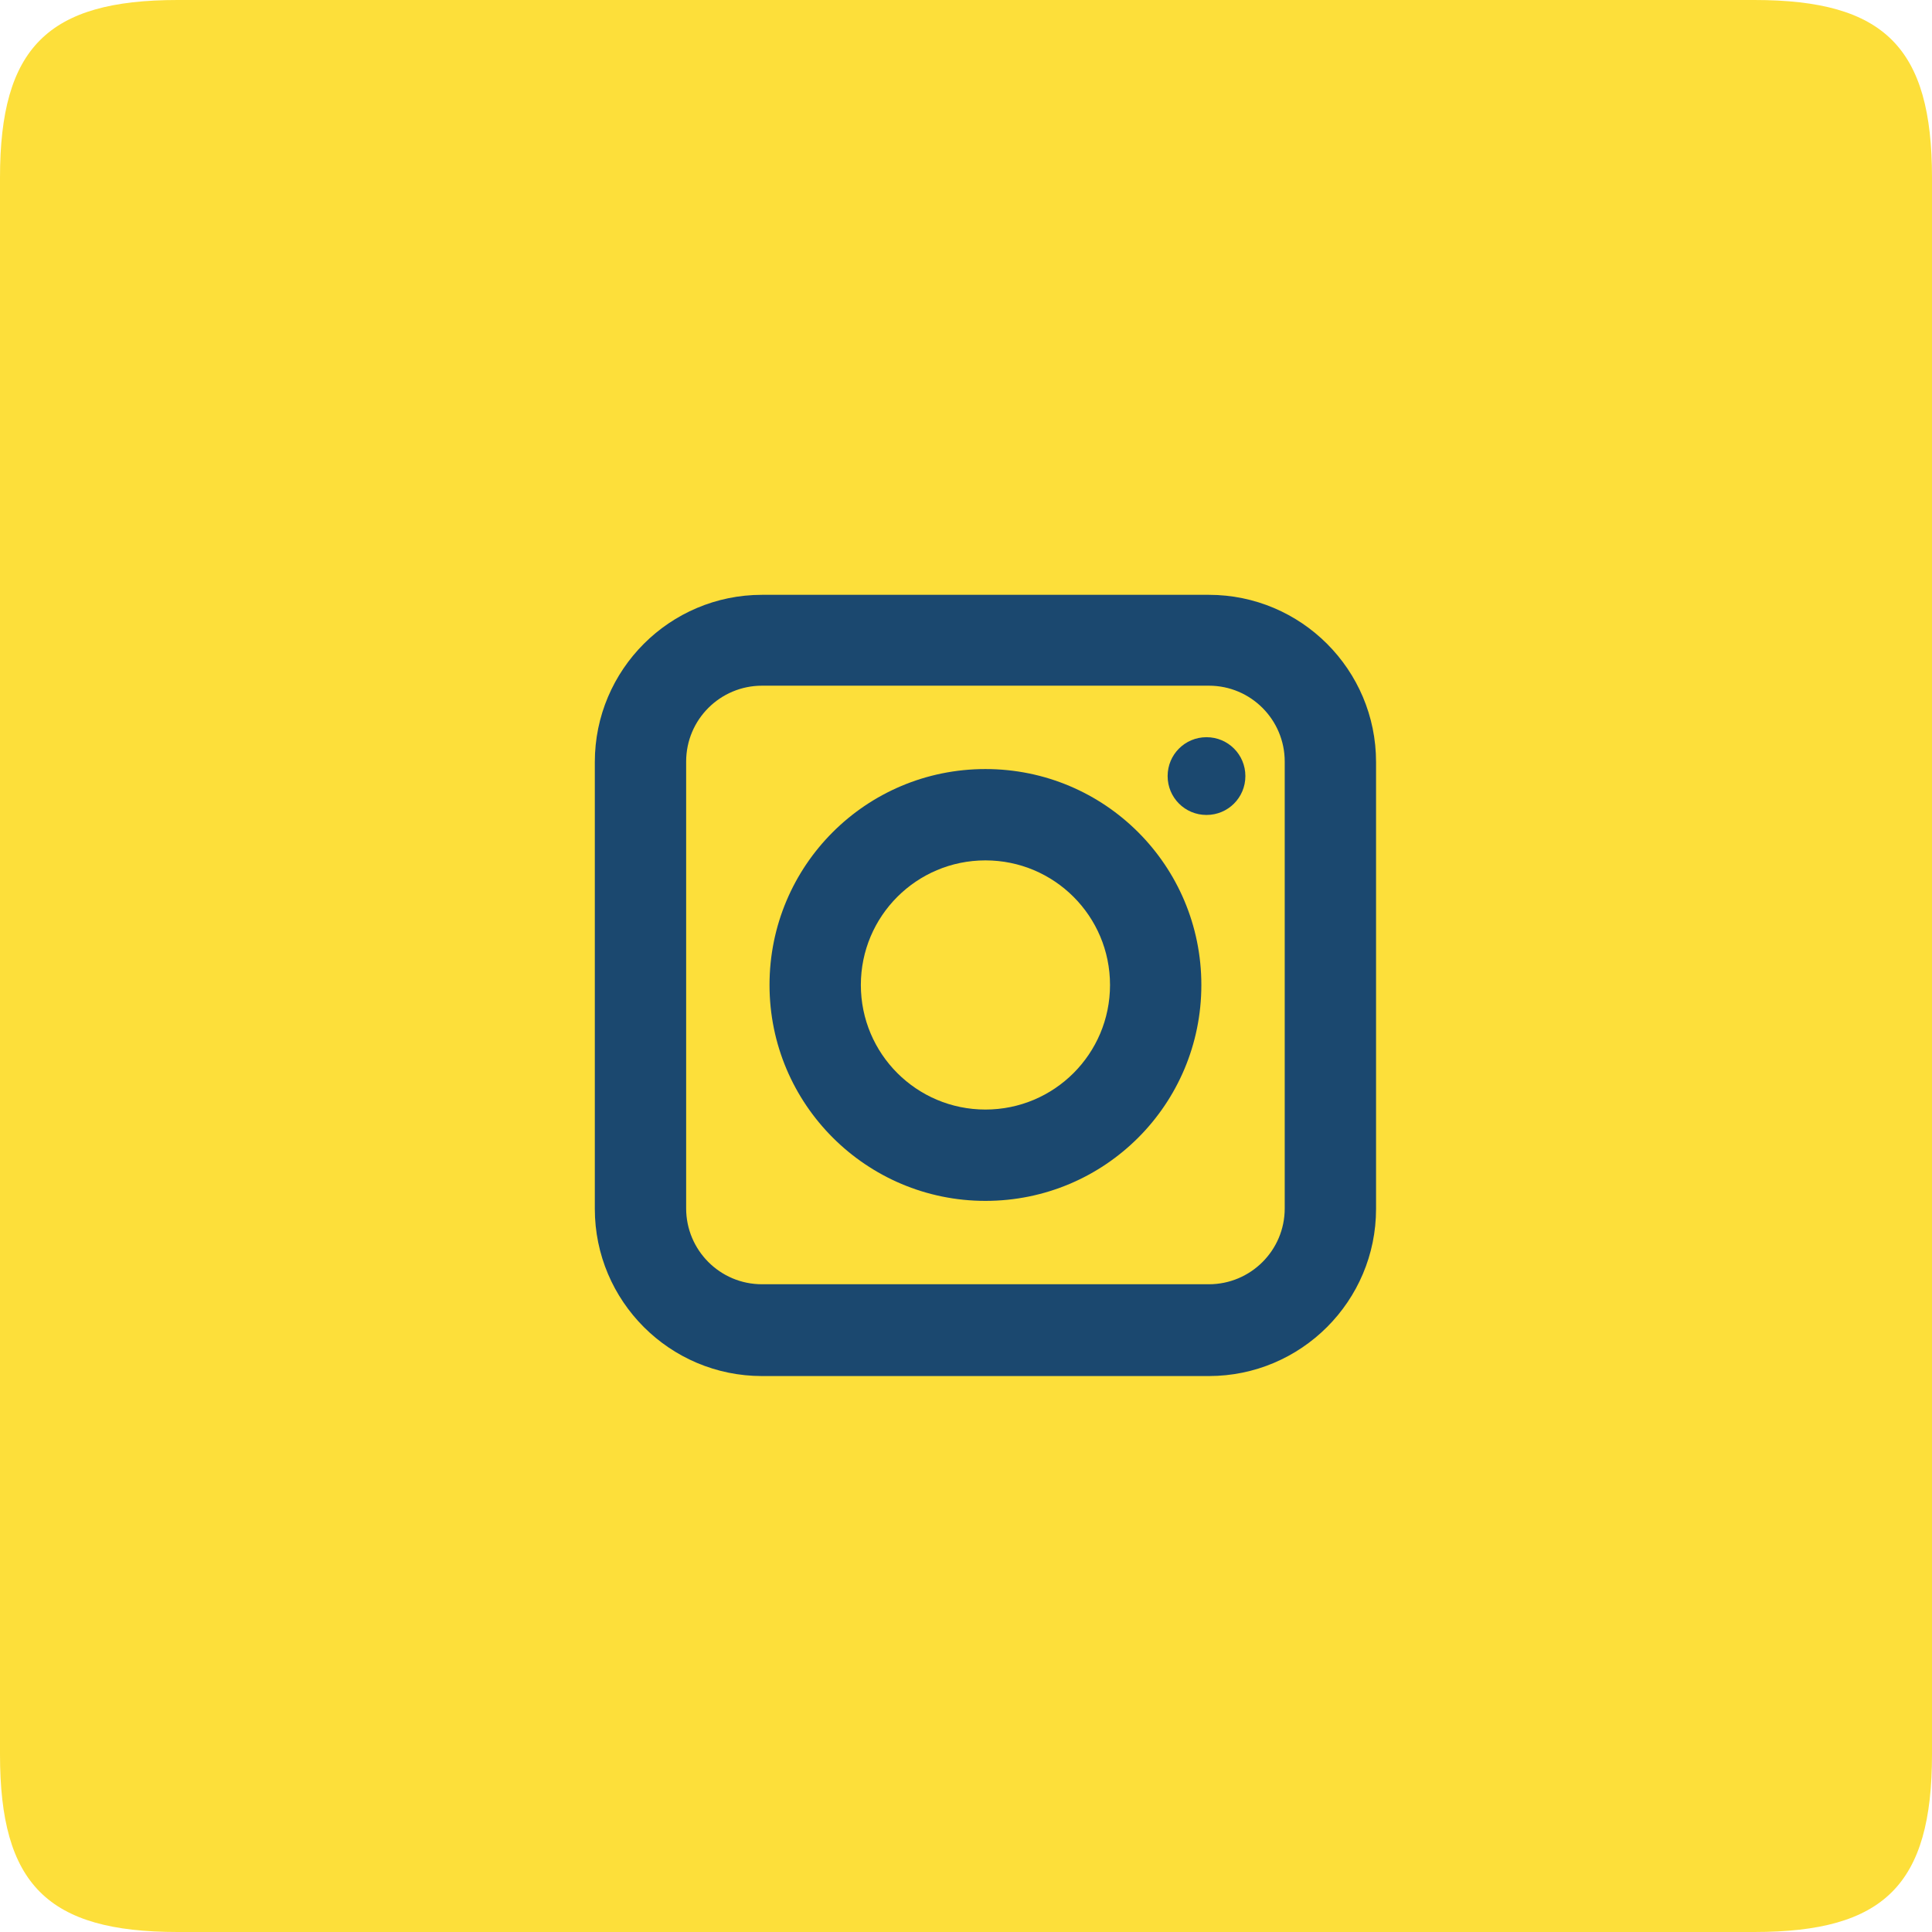 <?xml version="1.0" encoding="UTF-8"?><svg id="Layer_1" xmlns="http://www.w3.org/2000/svg" viewBox="0 0 41.25 41.25"><defs><style>.cls-1{fill:#fddf3a;}.cls-2{fill:#1b486f;}</style></defs><path id="Tracciato" class="cls-1" d="m0,3.79C0,1.02,1.02,0,3.79,0h33.67c2.78,0,3.79,1.02,3.79,3.79v33.67c0,2.78-1.02,3.79-3.79,3.79H3.79c-2.78,0-3.79-1.02-3.79-3.79V3.79Z"/><path id="Tracciato_composito" class="cls-2" d="m25.81,29.38c1.97,0,3.57-1.6,3.57-3.57v-9.54c0-1.97-1.6-3.57-3.57-3.57h-9.54c-1.97,0-3.57,1.6-3.57,3.57v9.54c0,1.97,1.6,3.57,3.57,3.57h9.54Zm-9.54-14.74h9.54c.9,0,1.62.73,1.62,1.62v9.54c0,.9-.73,1.62-1.62,1.62h-9.54c-.9,0-1.62-.73-1.62-1.62v-9.54c0-.9.73-1.62,1.62-1.62h0Zm10.32,1.93c0-.46-.37-.83-.83-.83s-.83.37-.83.83.37.83.83.83h0c.46,0,.83-.37.83-.83h0s0,0,0,0Zm-5.55,9.07c2.55,0,4.61-2.06,4.61-4.61,0-2.55-2.06-4.61-4.61-4.61s-4.61,2.06-4.61,4.61c0,2.55,2.07,4.61,4.61,4.61h0Zm0-7.27c1.47,0,2.66,1.19,2.66,2.66s-1.19,2.66-2.66,2.66-2.66-1.19-2.66-2.66c0-1.47,1.19-2.66,2.66-2.66h0Z"/></svg>